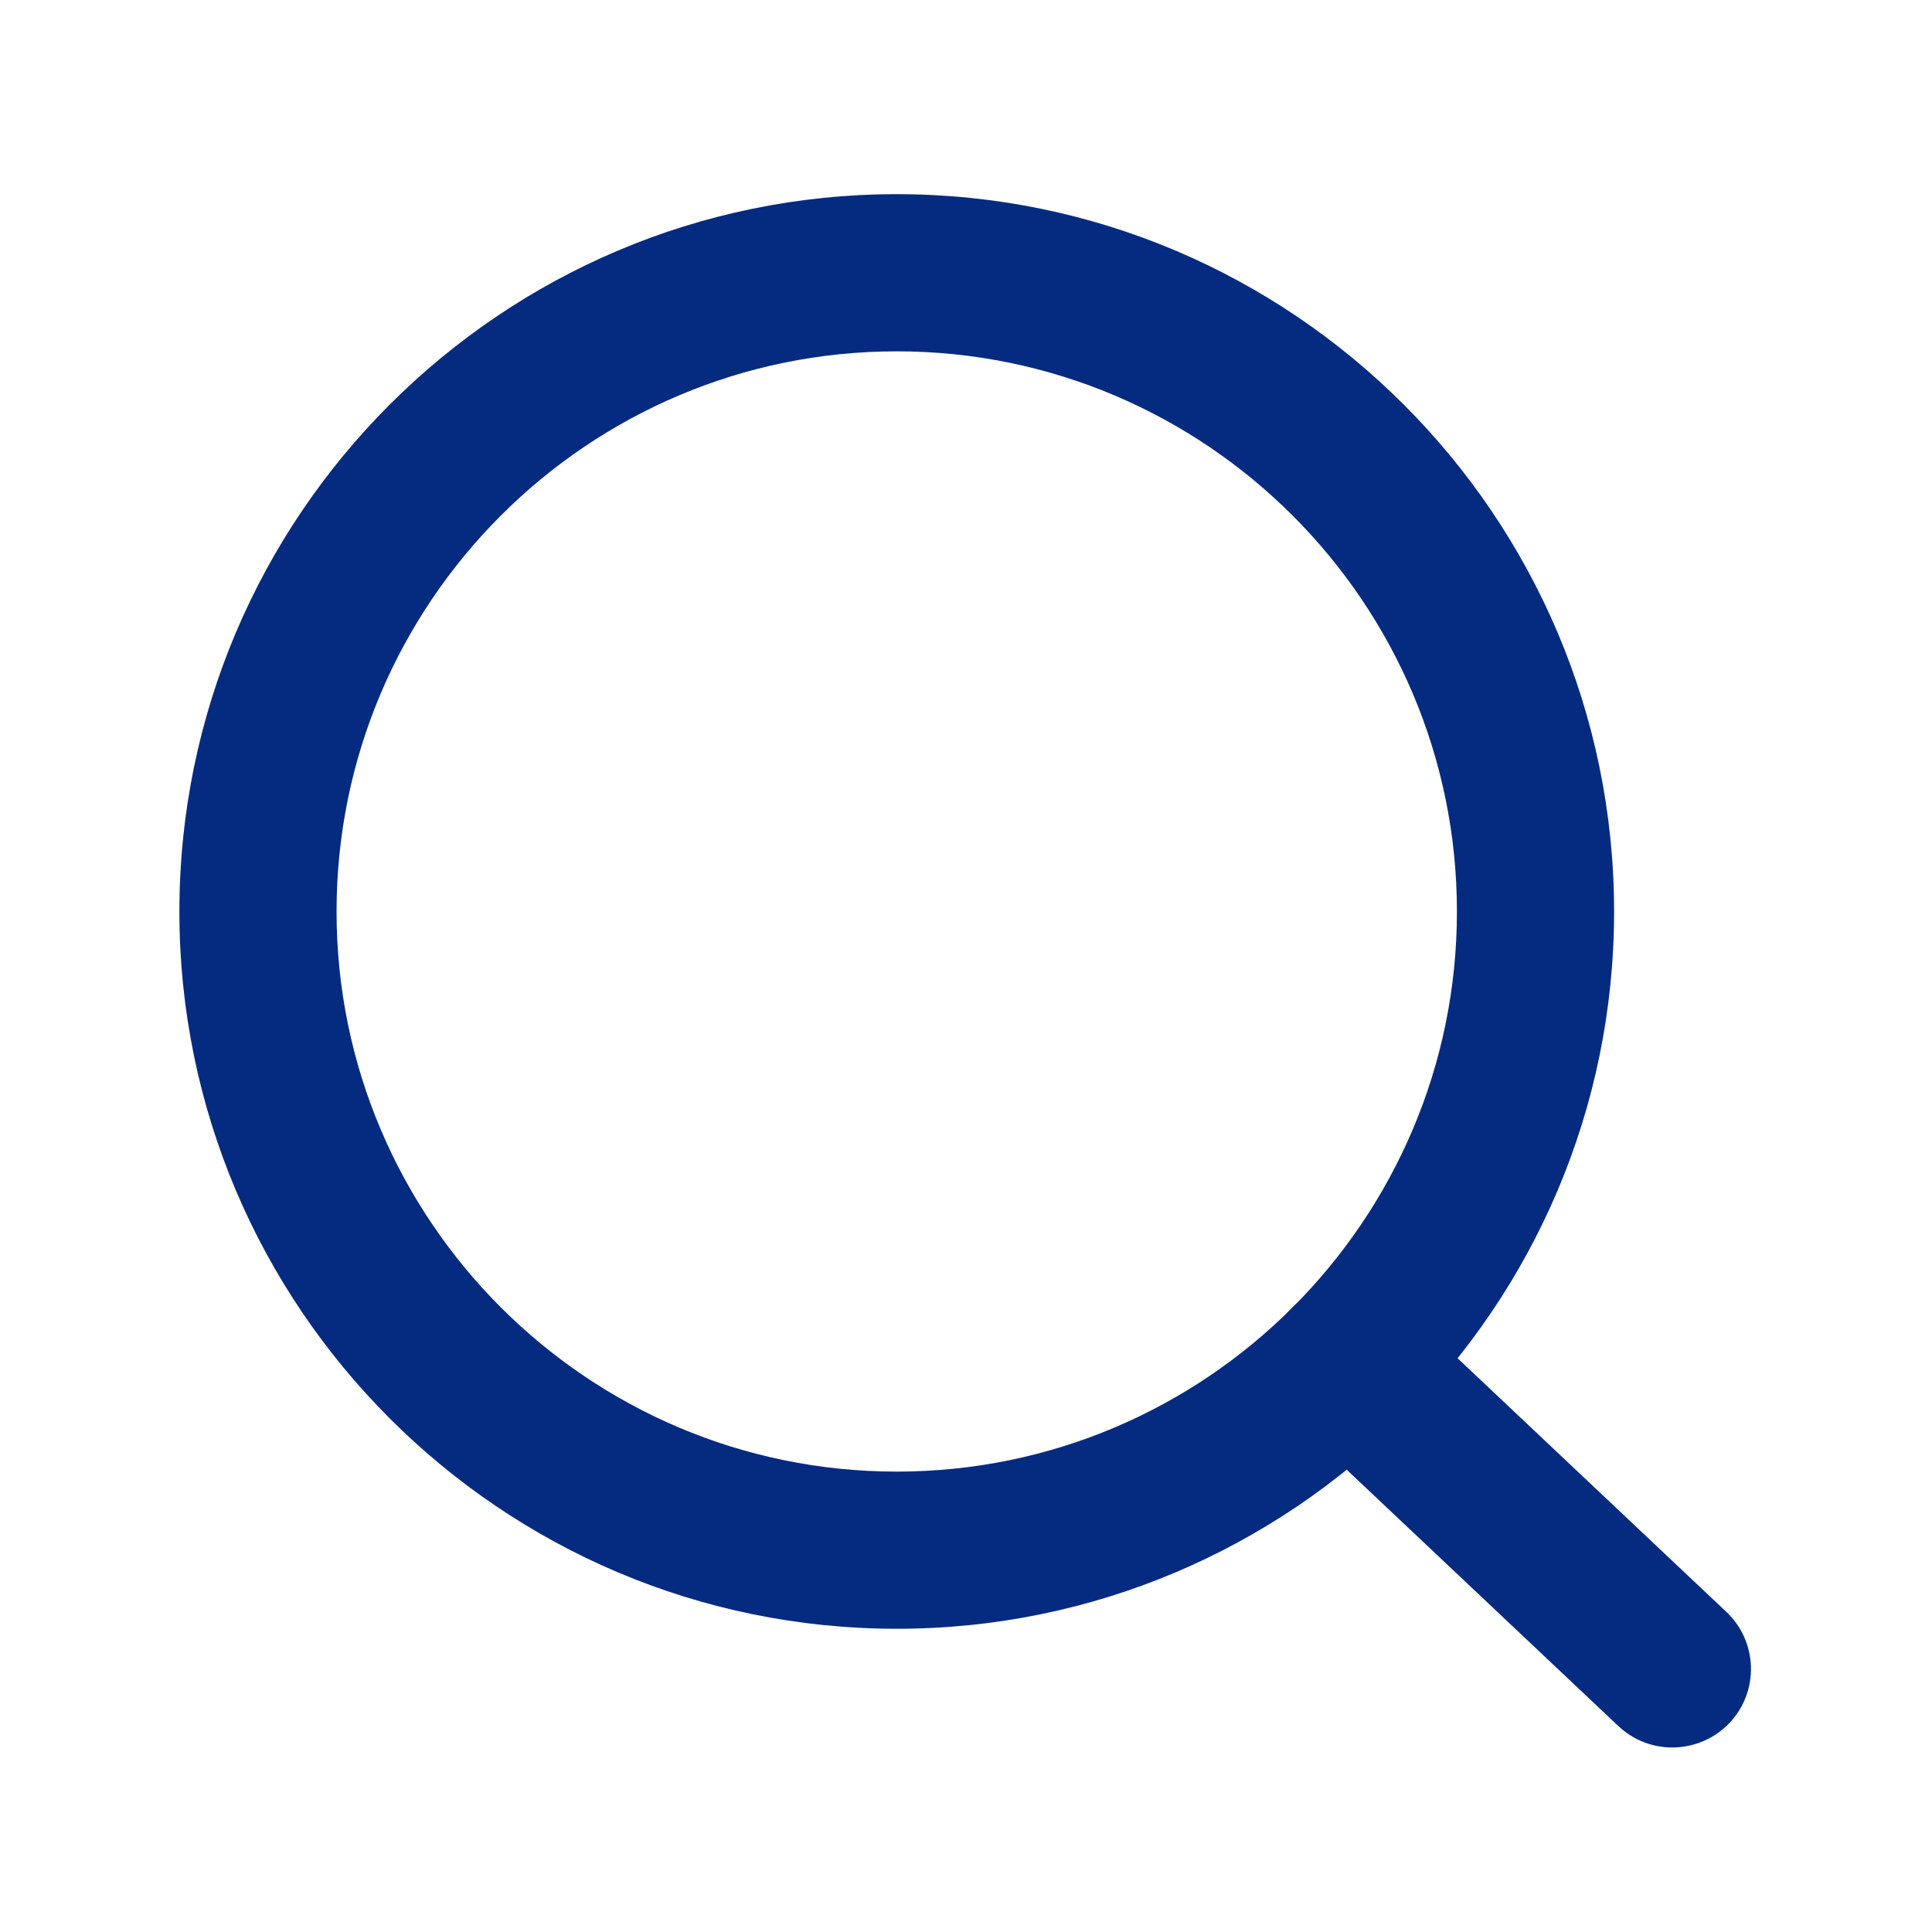 <svg width="20" height="20" viewBox="0 0 20 20" fill="none" xmlns="http://www.w3.org/2000/svg">
<g id="&#230;&#144;&#156;&#231;&#180;&#162; (3) 3">
<path id="Vector" d="M9.283 16.861C5.188 16.861 1.857 13.529 1.857 9.436C1.857 5.342 5.189 2.01 9.283 2.01C13.377 2.01 16.709 5.342 16.709 9.436C16.709 13.531 13.377 16.861 9.283 16.861ZM9.283 3.637C6.086 3.637 3.484 6.238 3.484 9.436C3.484 12.633 6.086 15.234 9.283 15.234C12.48 15.234 15.082 12.633 15.082 9.436C15.082 6.238 12.48 3.637 9.283 3.637Z" fill="#052B80"/>
<path id="Vector_2" d="M17.311 18.09C17.11 18.09 16.91 18.016 16.752 17.867L13.397 14.701C13.07 14.393 13.055 13.879 13.363 13.551C13.672 13.225 14.186 13.209 14.514 13.518L17.871 16.686C18.197 16.994 18.213 17.508 17.904 17.836C17.744 18.004 17.527 18.09 17.311 18.09Z" fill="#052B80"/>
</g>
</svg>

